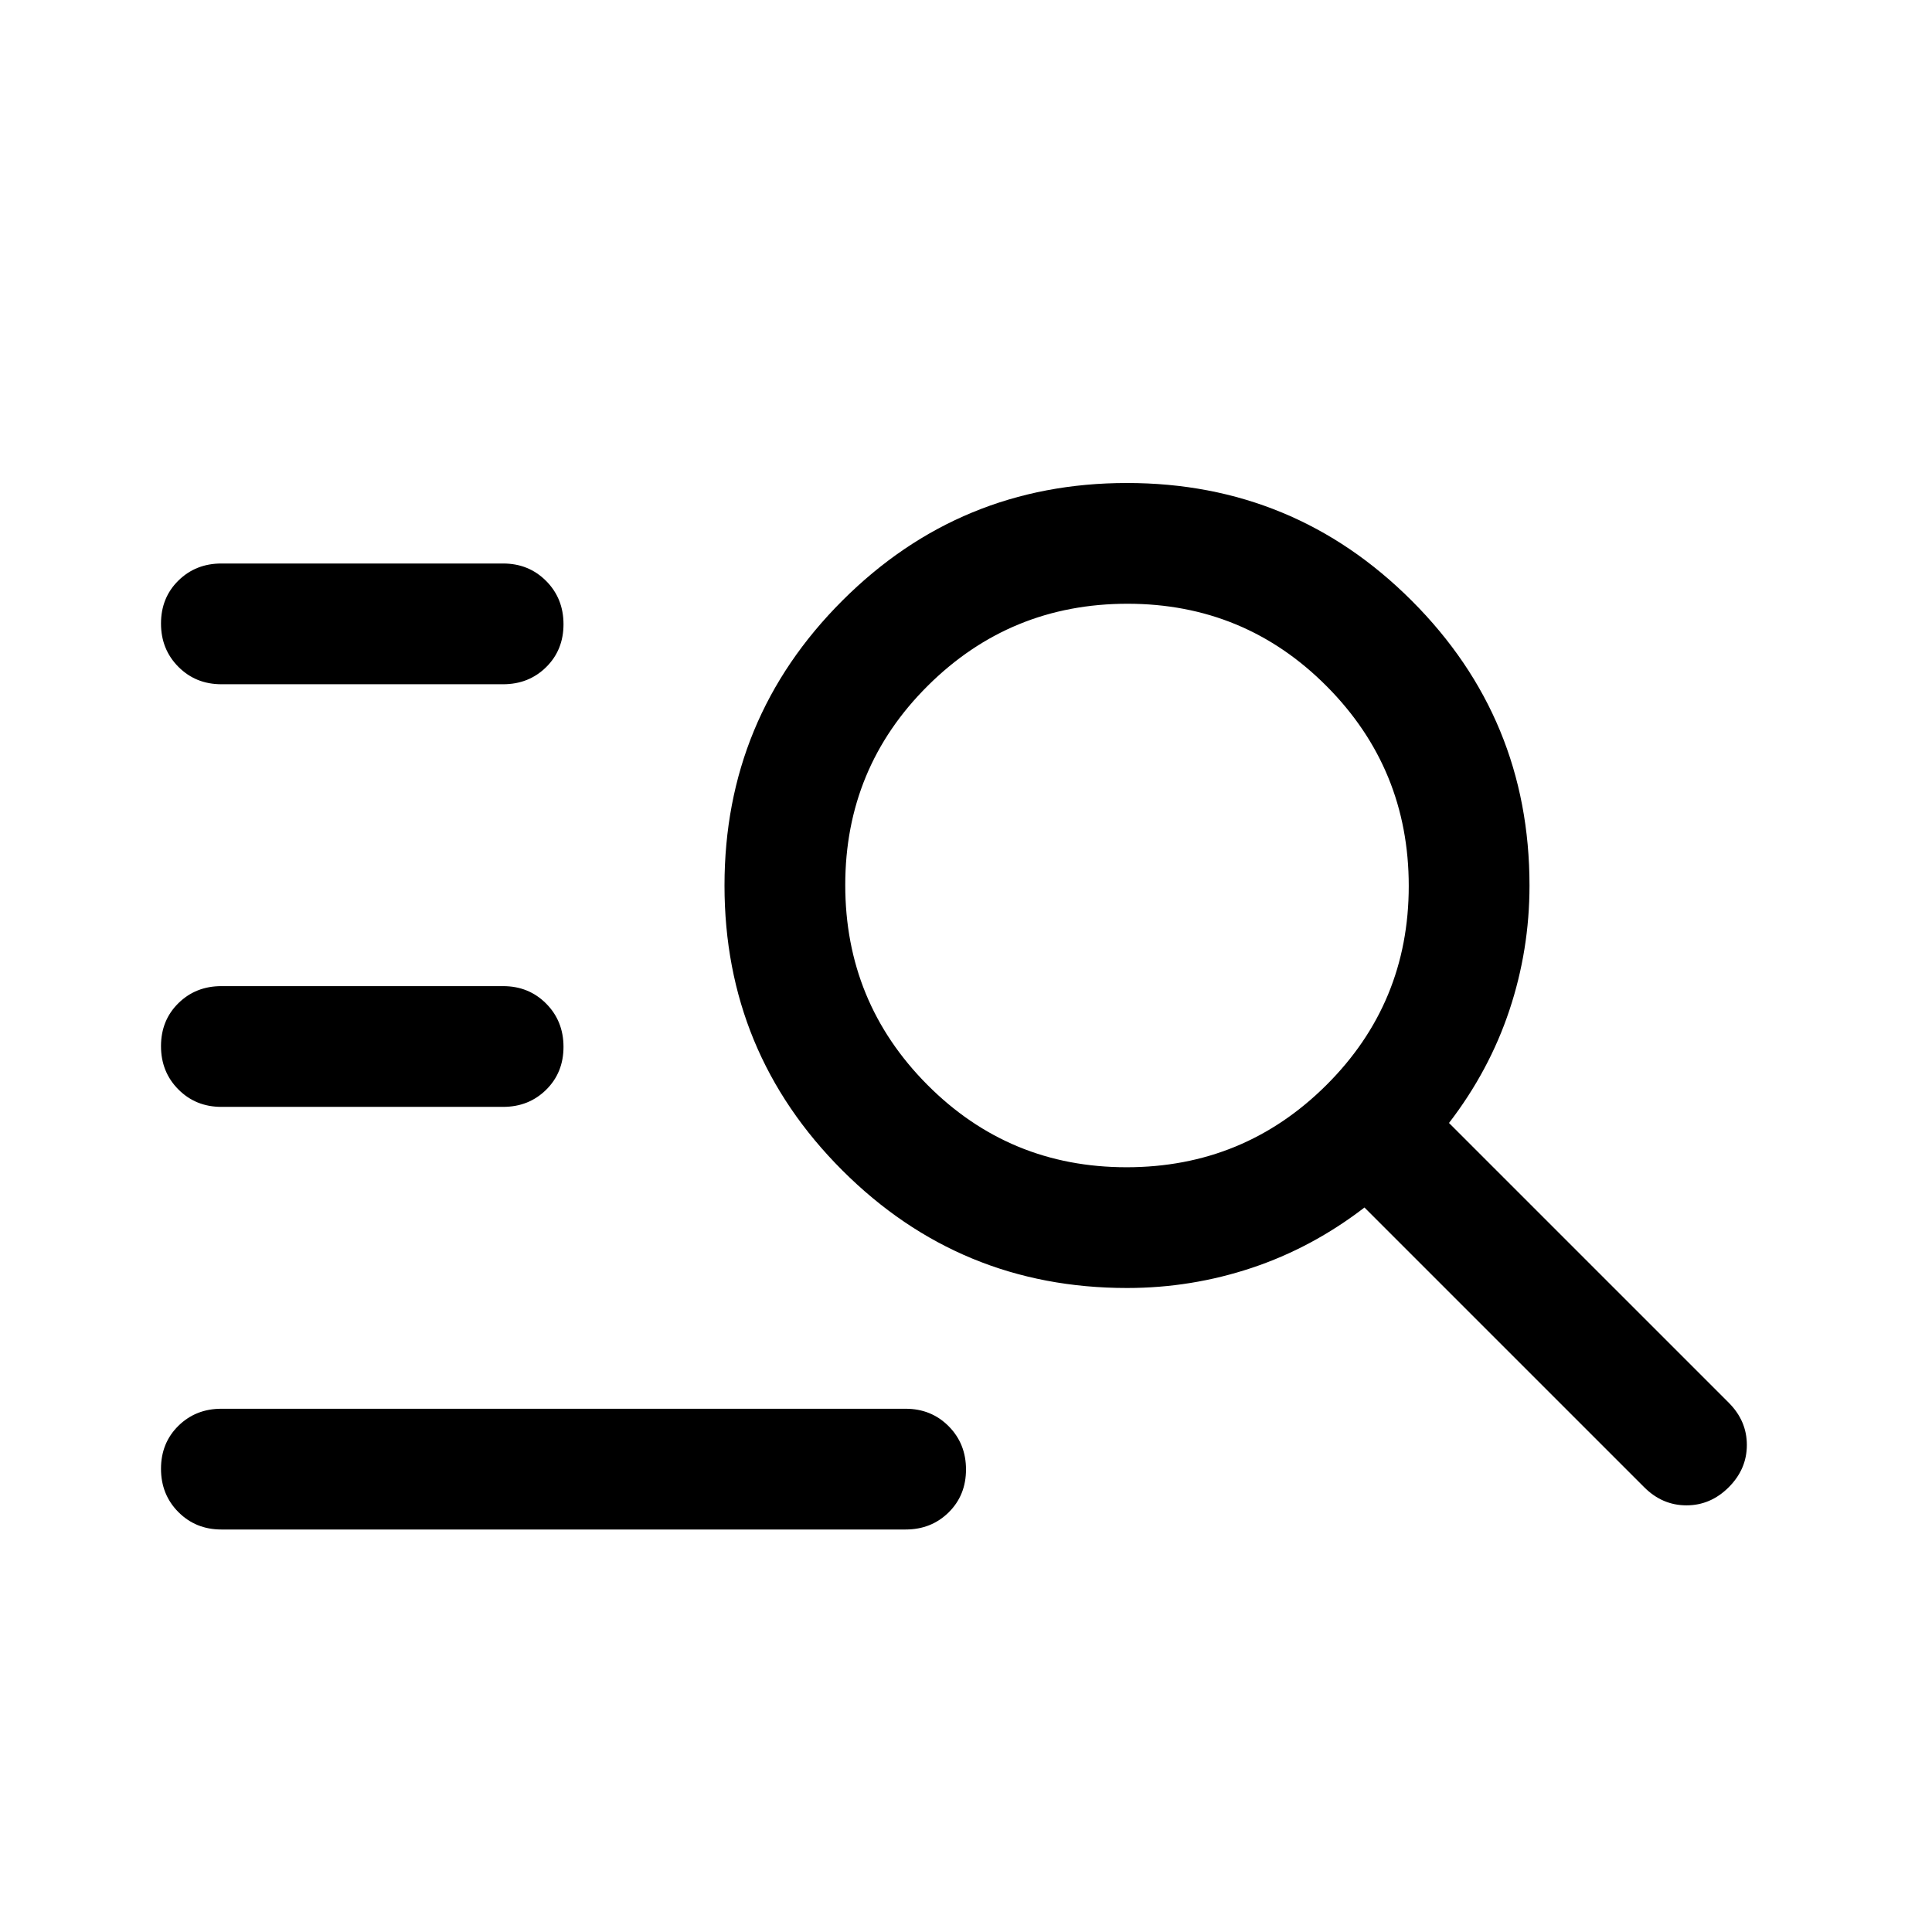<svg xmlns="http://www.w3.org/2000/svg" width="48" height="48" viewBox="0 -960 960 960"><path d="M110-200q-12.75 0-21.375-8.675Q80-217.351 80-230.175 80-243 88.625-251.5T110-260h340q12.75 0 21.375 8.675 8.625 8.676 8.625 21.5 0 12.825-8.625 21.325T450-200H110Zm0-210q-12.75 0-21.375-8.675Q80-427.351 80-440.175 80-453 88.625-461.5T110-470h140q12.75 0 21.375 8.675 8.625 8.676 8.625 21.5 0 12.825-8.625 21.325T250-410H110Zm0-210q-12.75 0-21.375-8.675Q80-637.351 80-650.175 80-663 88.625-671.5T110-680h140q12.75 0 21.375 8.675 8.625 8.676 8.625 21.5 0 12.825-8.625 21.325T250-620H110Zm450 300q-83 0-141.5-58.5T360-520q0-83 58.5-141.5T560-720q83 0 141.5 58.5T760-520q0 32-10 62t-30 56l139 139q9 9 9 21t-9 21q-9 9-21 9t-21-9L678-360q-26 20-56 30t-62 10Zm-.235-60Q618-380 659-420.765q41-40.764 41-99Q700-578 659.235-619q-40.764-41-99-41Q502-660 461-619.235q-41 40.764-41 99Q420-462 460.765-421q40.764 41 99 41Z"/></svg>